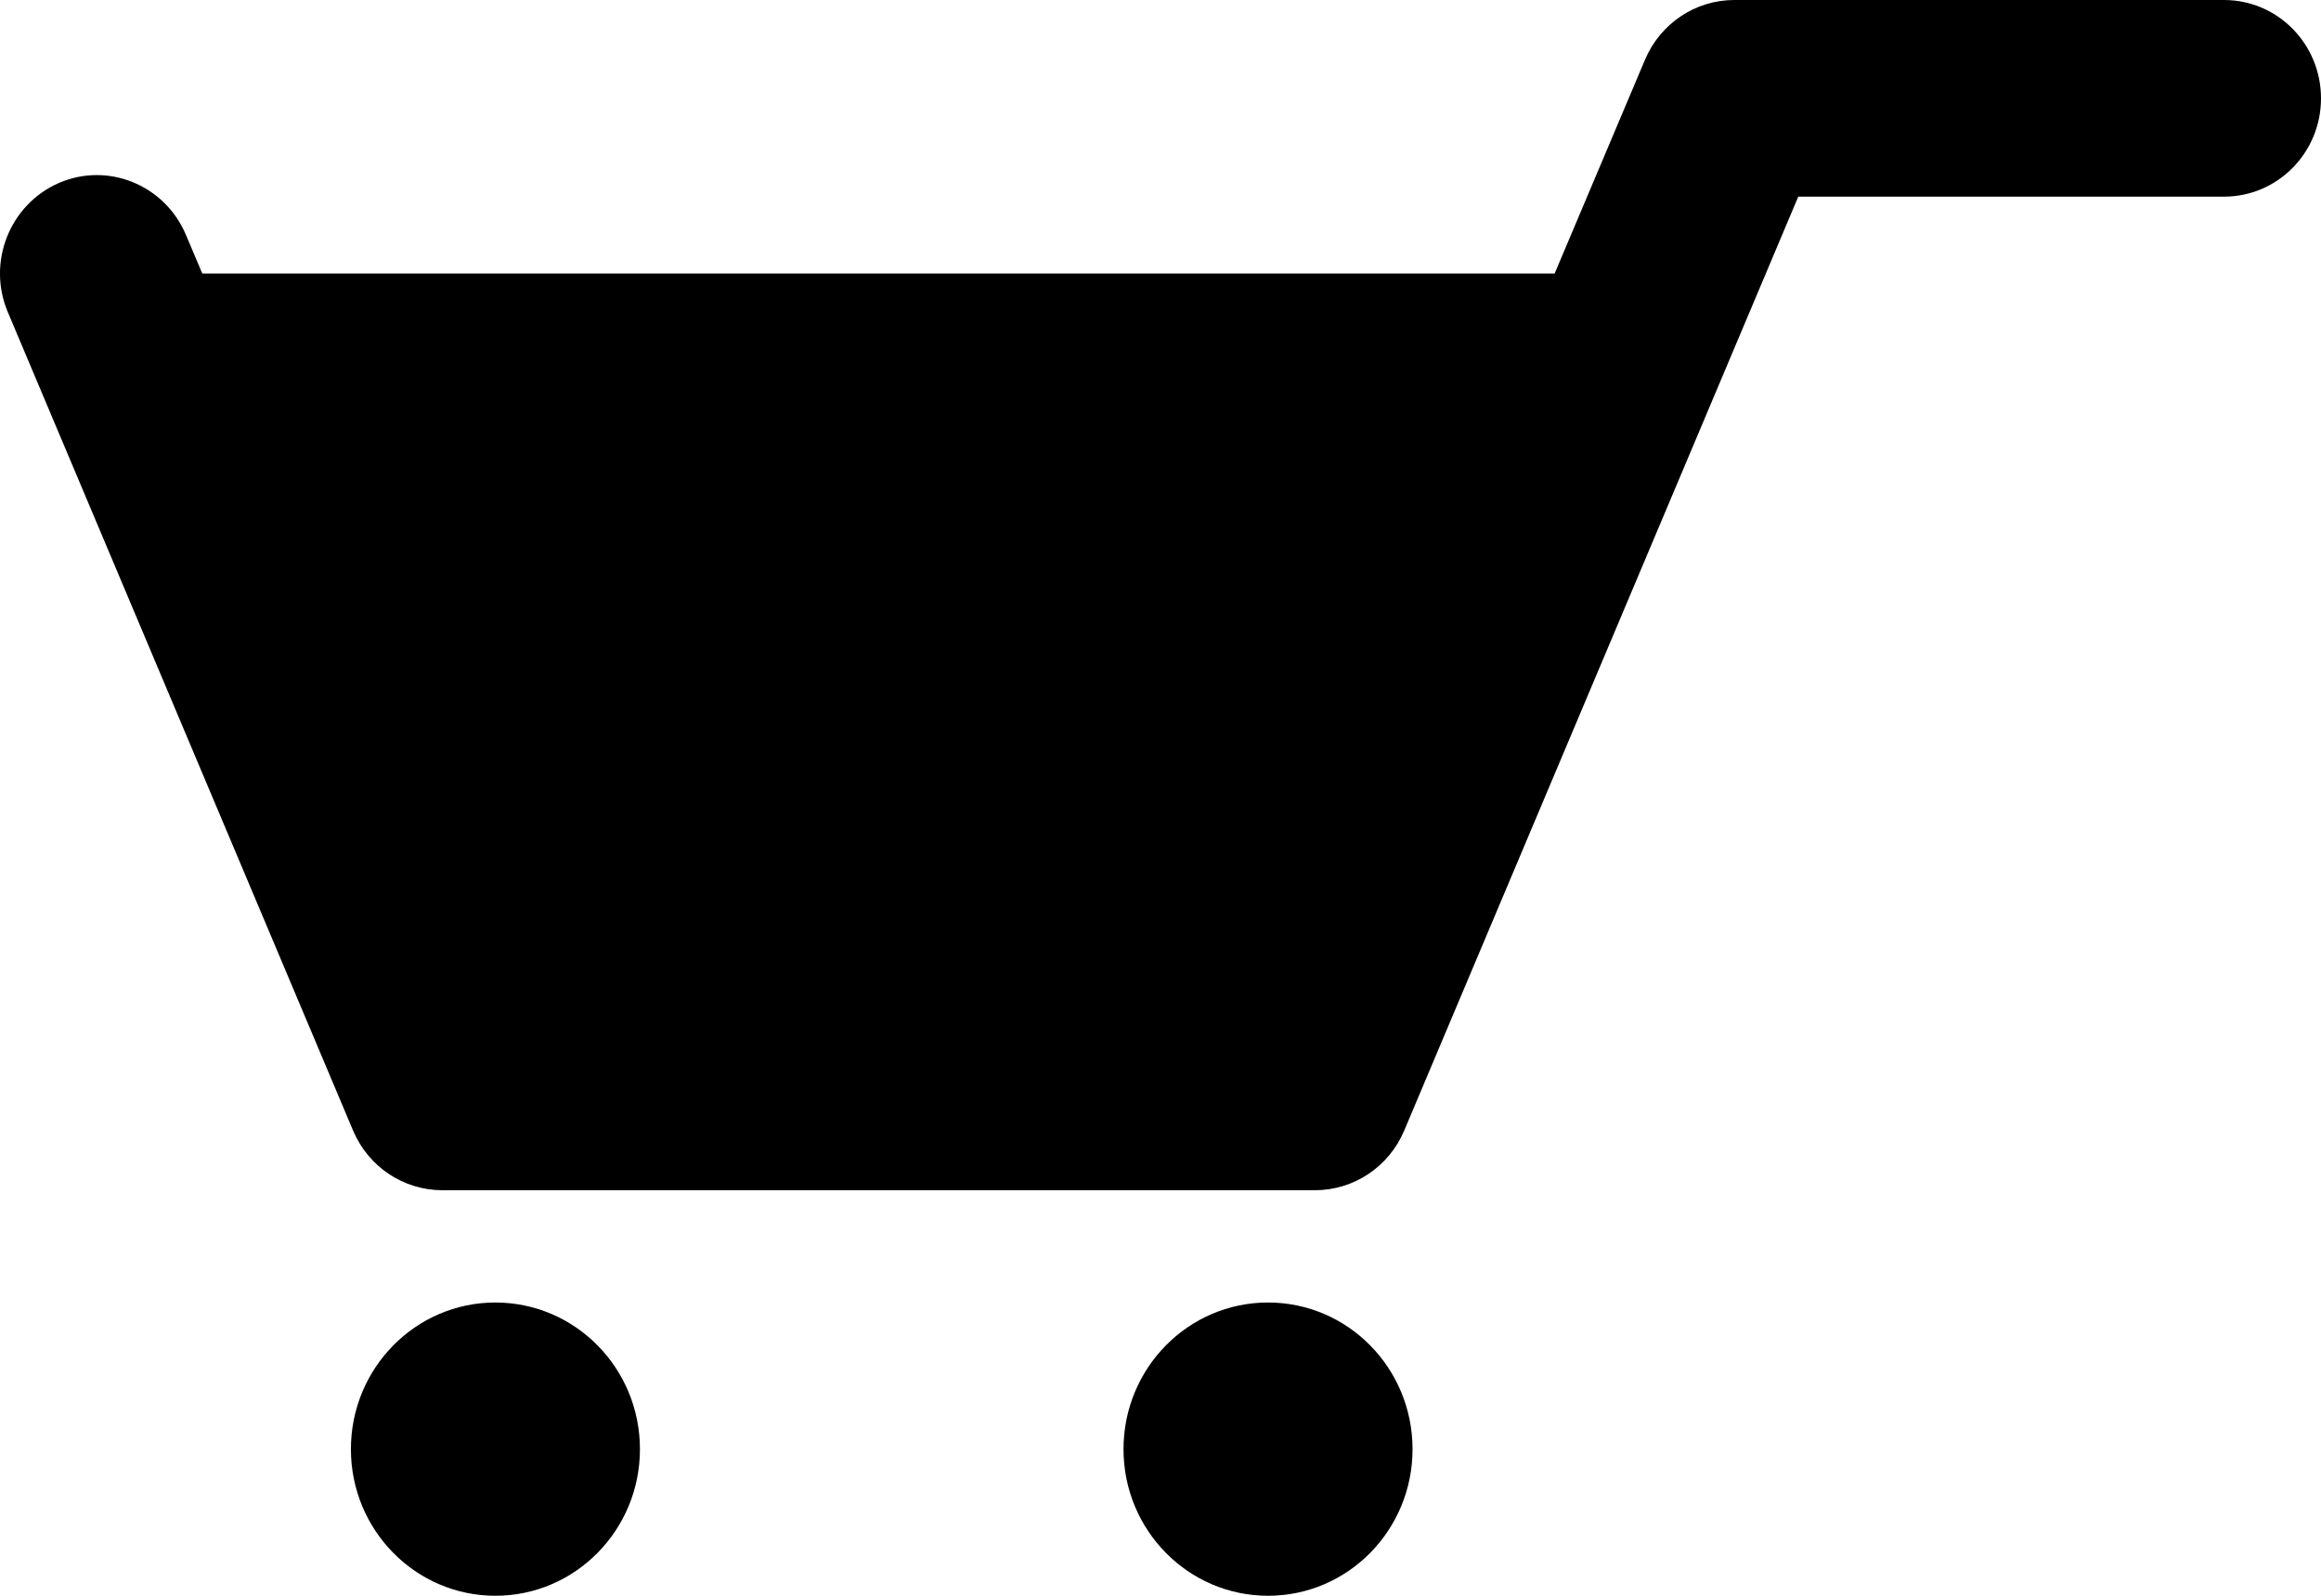 <svg width="32" height="22" viewBox="0 0 32 22" fill="none" xmlns="http://www.w3.org/2000/svg">
<g clip-path="url(#clip0_181_167)">
<path d="M30.663 0H23.91C23.376 0 22.892 0.323 22.681 0.821L21.434 3.771H2.789L2.563 3.237C2.272 2.549 1.487 2.228 0.809 2.524C0.131 2.822 -0.183 3.619 0.109 4.306L4.869 15.589C5.081 16.087 5.562 16.409 6.099 16.409H18.13C18.664 16.409 19.148 16.087 19.359 15.589L24.793 2.711H30.663C31.402 2.711 32 2.105 32 1.356C32 0.606 31.402 0 30.663 0Z" fill="black"/>
<path d="M6.83 17.957C5.73 17.957 4.838 18.862 4.838 19.979C4.838 21.095 5.73 22 6.83 22C7.931 22 8.823 21.095 8.823 19.979C8.823 18.862 7.931 17.957 6.83 17.957Z" fill="black"/>
<path d="M17.483 17.957C16.382 17.957 15.49 18.862 15.49 19.979C15.49 21.095 16.382 22 17.483 22C18.584 22 19.475 21.095 19.475 19.979C19.475 18.862 18.584 17.957 17.483 17.957Z" fill="black"/>
</g>
<defs>
<clipPath id="clip0_181_167">
<rect width="32" height="22" fill="white"/>
</clipPath>
</defs>
</svg>
